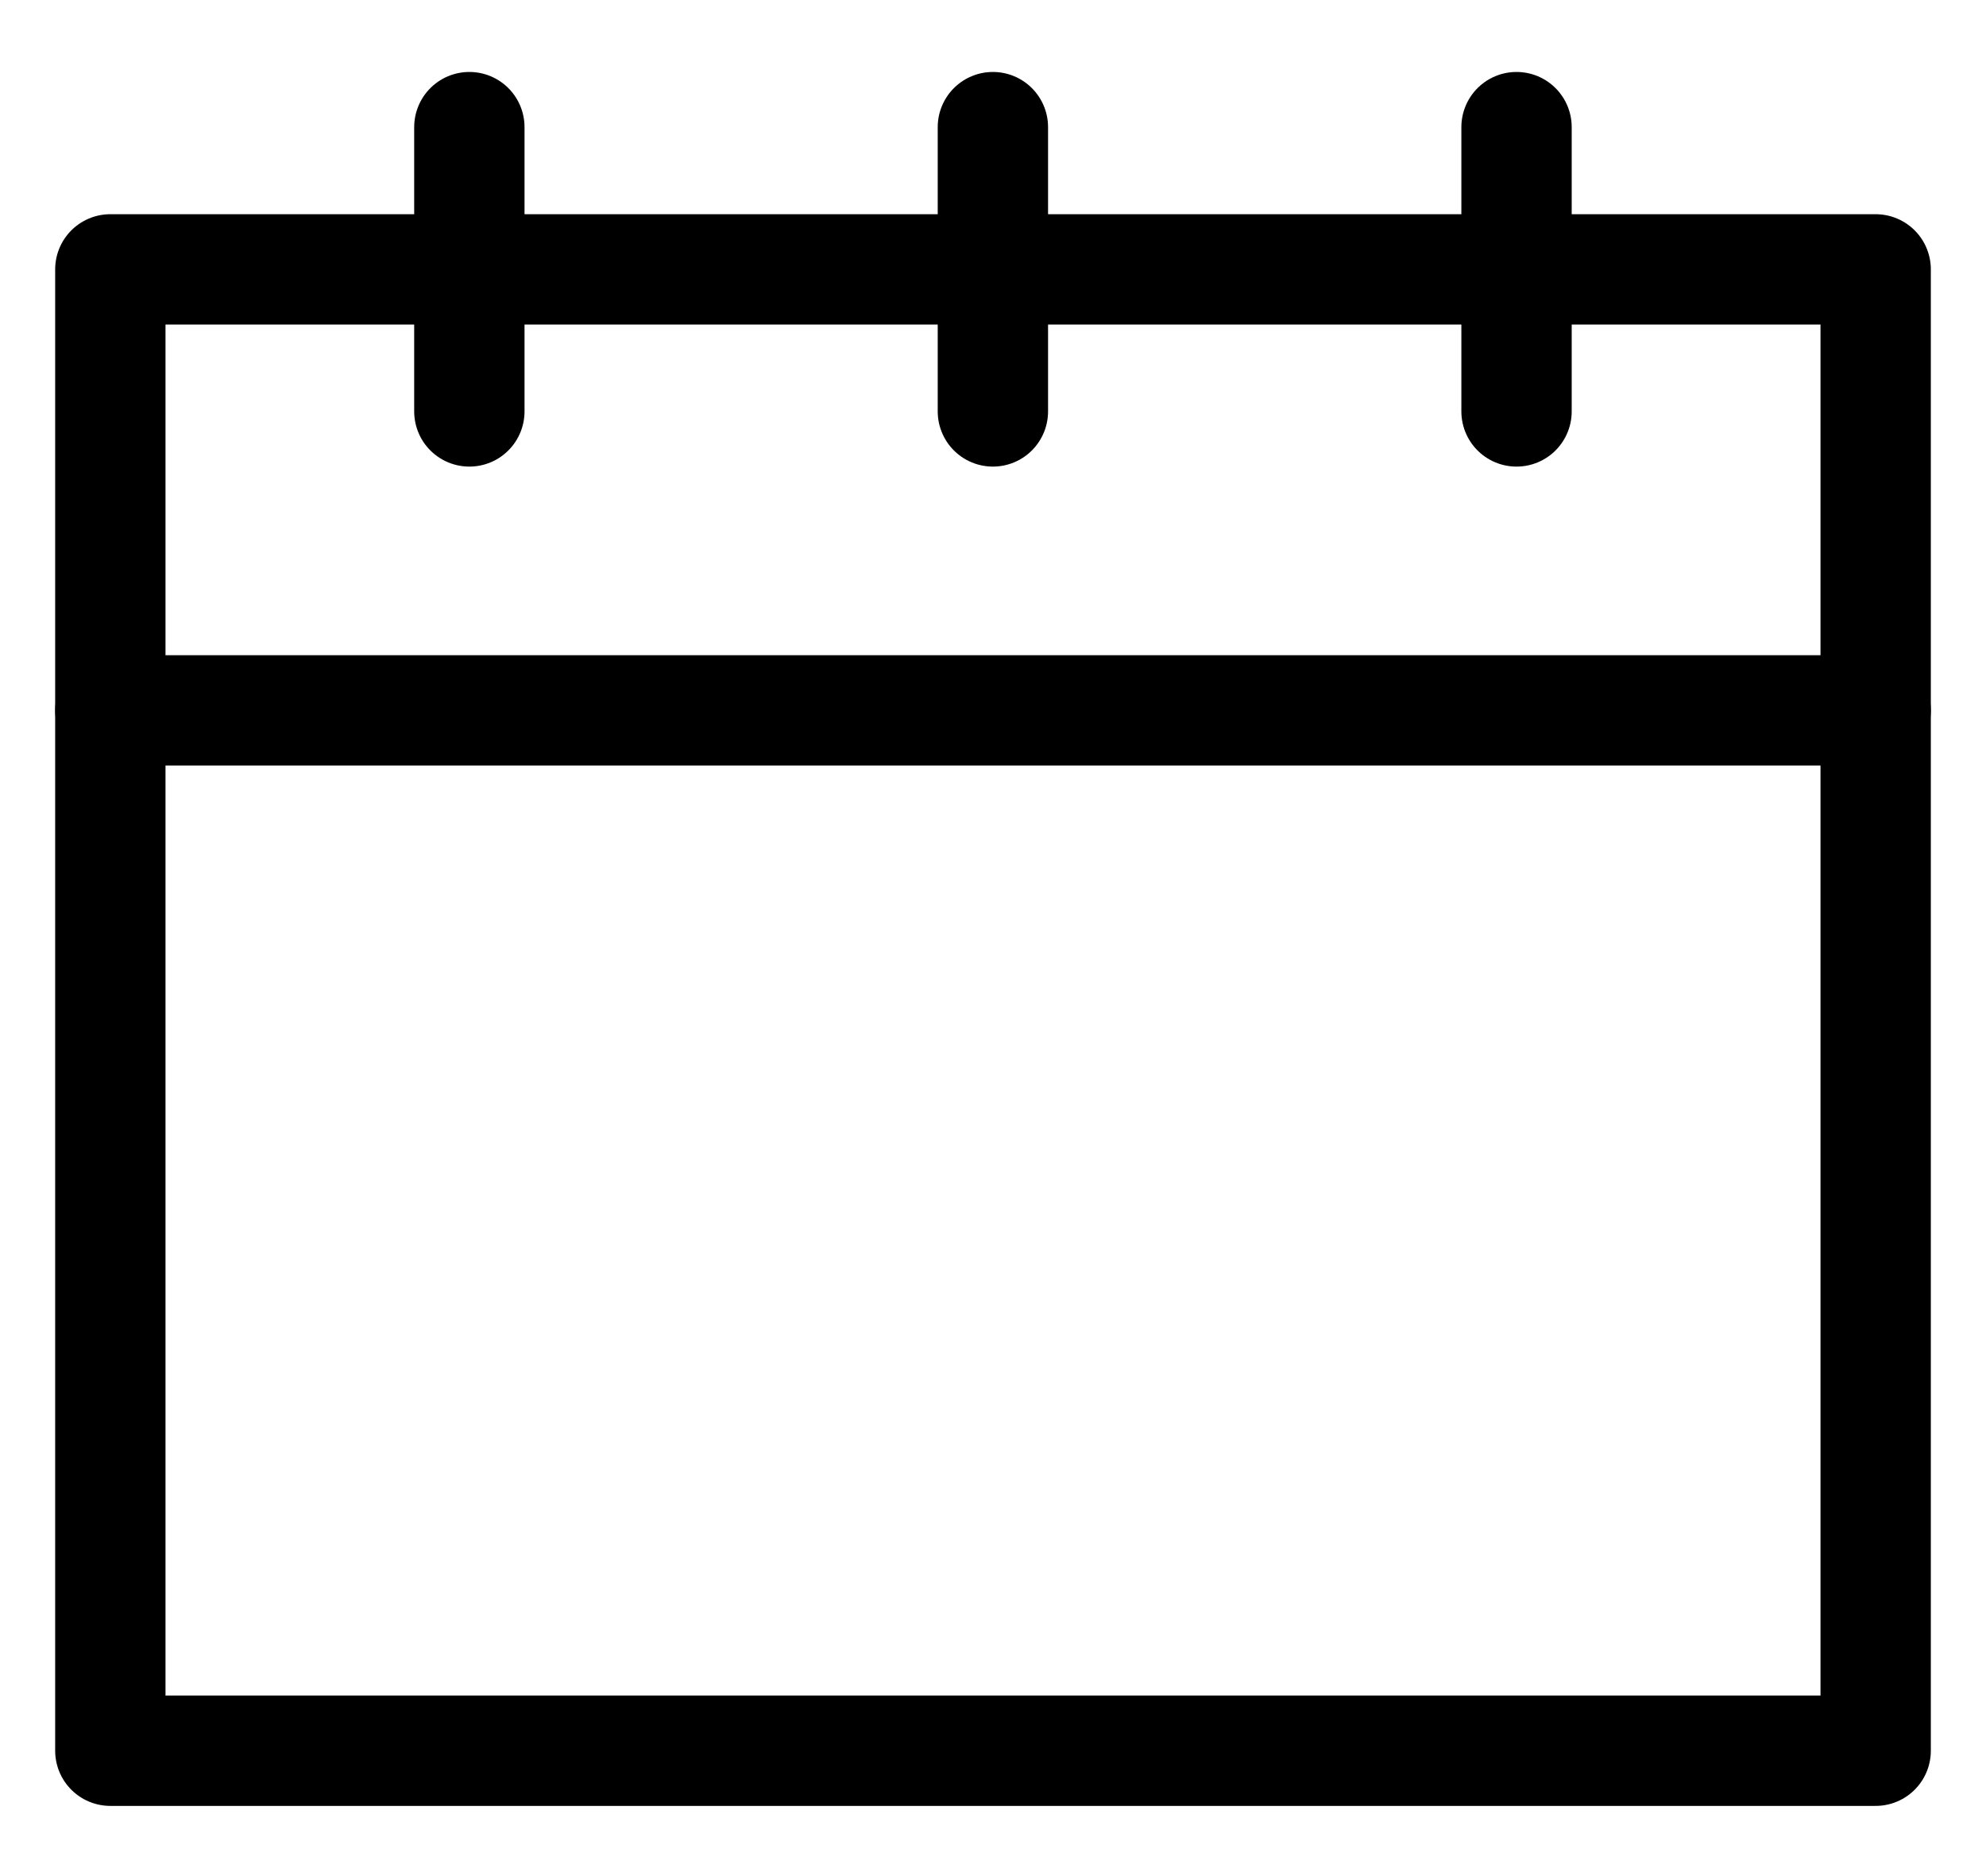 <svg width="18" height="17" viewBox="0 0 18 17" fill="none" xmlns="http://www.w3.org/2000/svg">
<path d="M17 2.441H1V15.864H17V2.441Z" stroke="black" stroke-miterlimit="10" stroke-linecap="round" stroke-linejoin="round"/>
<path d="M4.254 1.152V3.728" stroke="black" stroke-miterlimit="10" stroke-linecap="round" stroke-linejoin="round"/>
<path d="M8.999 1.152V3.728" stroke="black" stroke-miterlimit="10" stroke-linecap="round" stroke-linejoin="round"/>
<path d="M13.745 1.152V3.728" stroke="black" stroke-miterlimit="10" stroke-linecap="round" stroke-linejoin="round"/>
<path d="M1 6.437H17" stroke="black" stroke-miterlimit="10" stroke-linecap="round" stroke-linejoin="round"/>
</svg>
